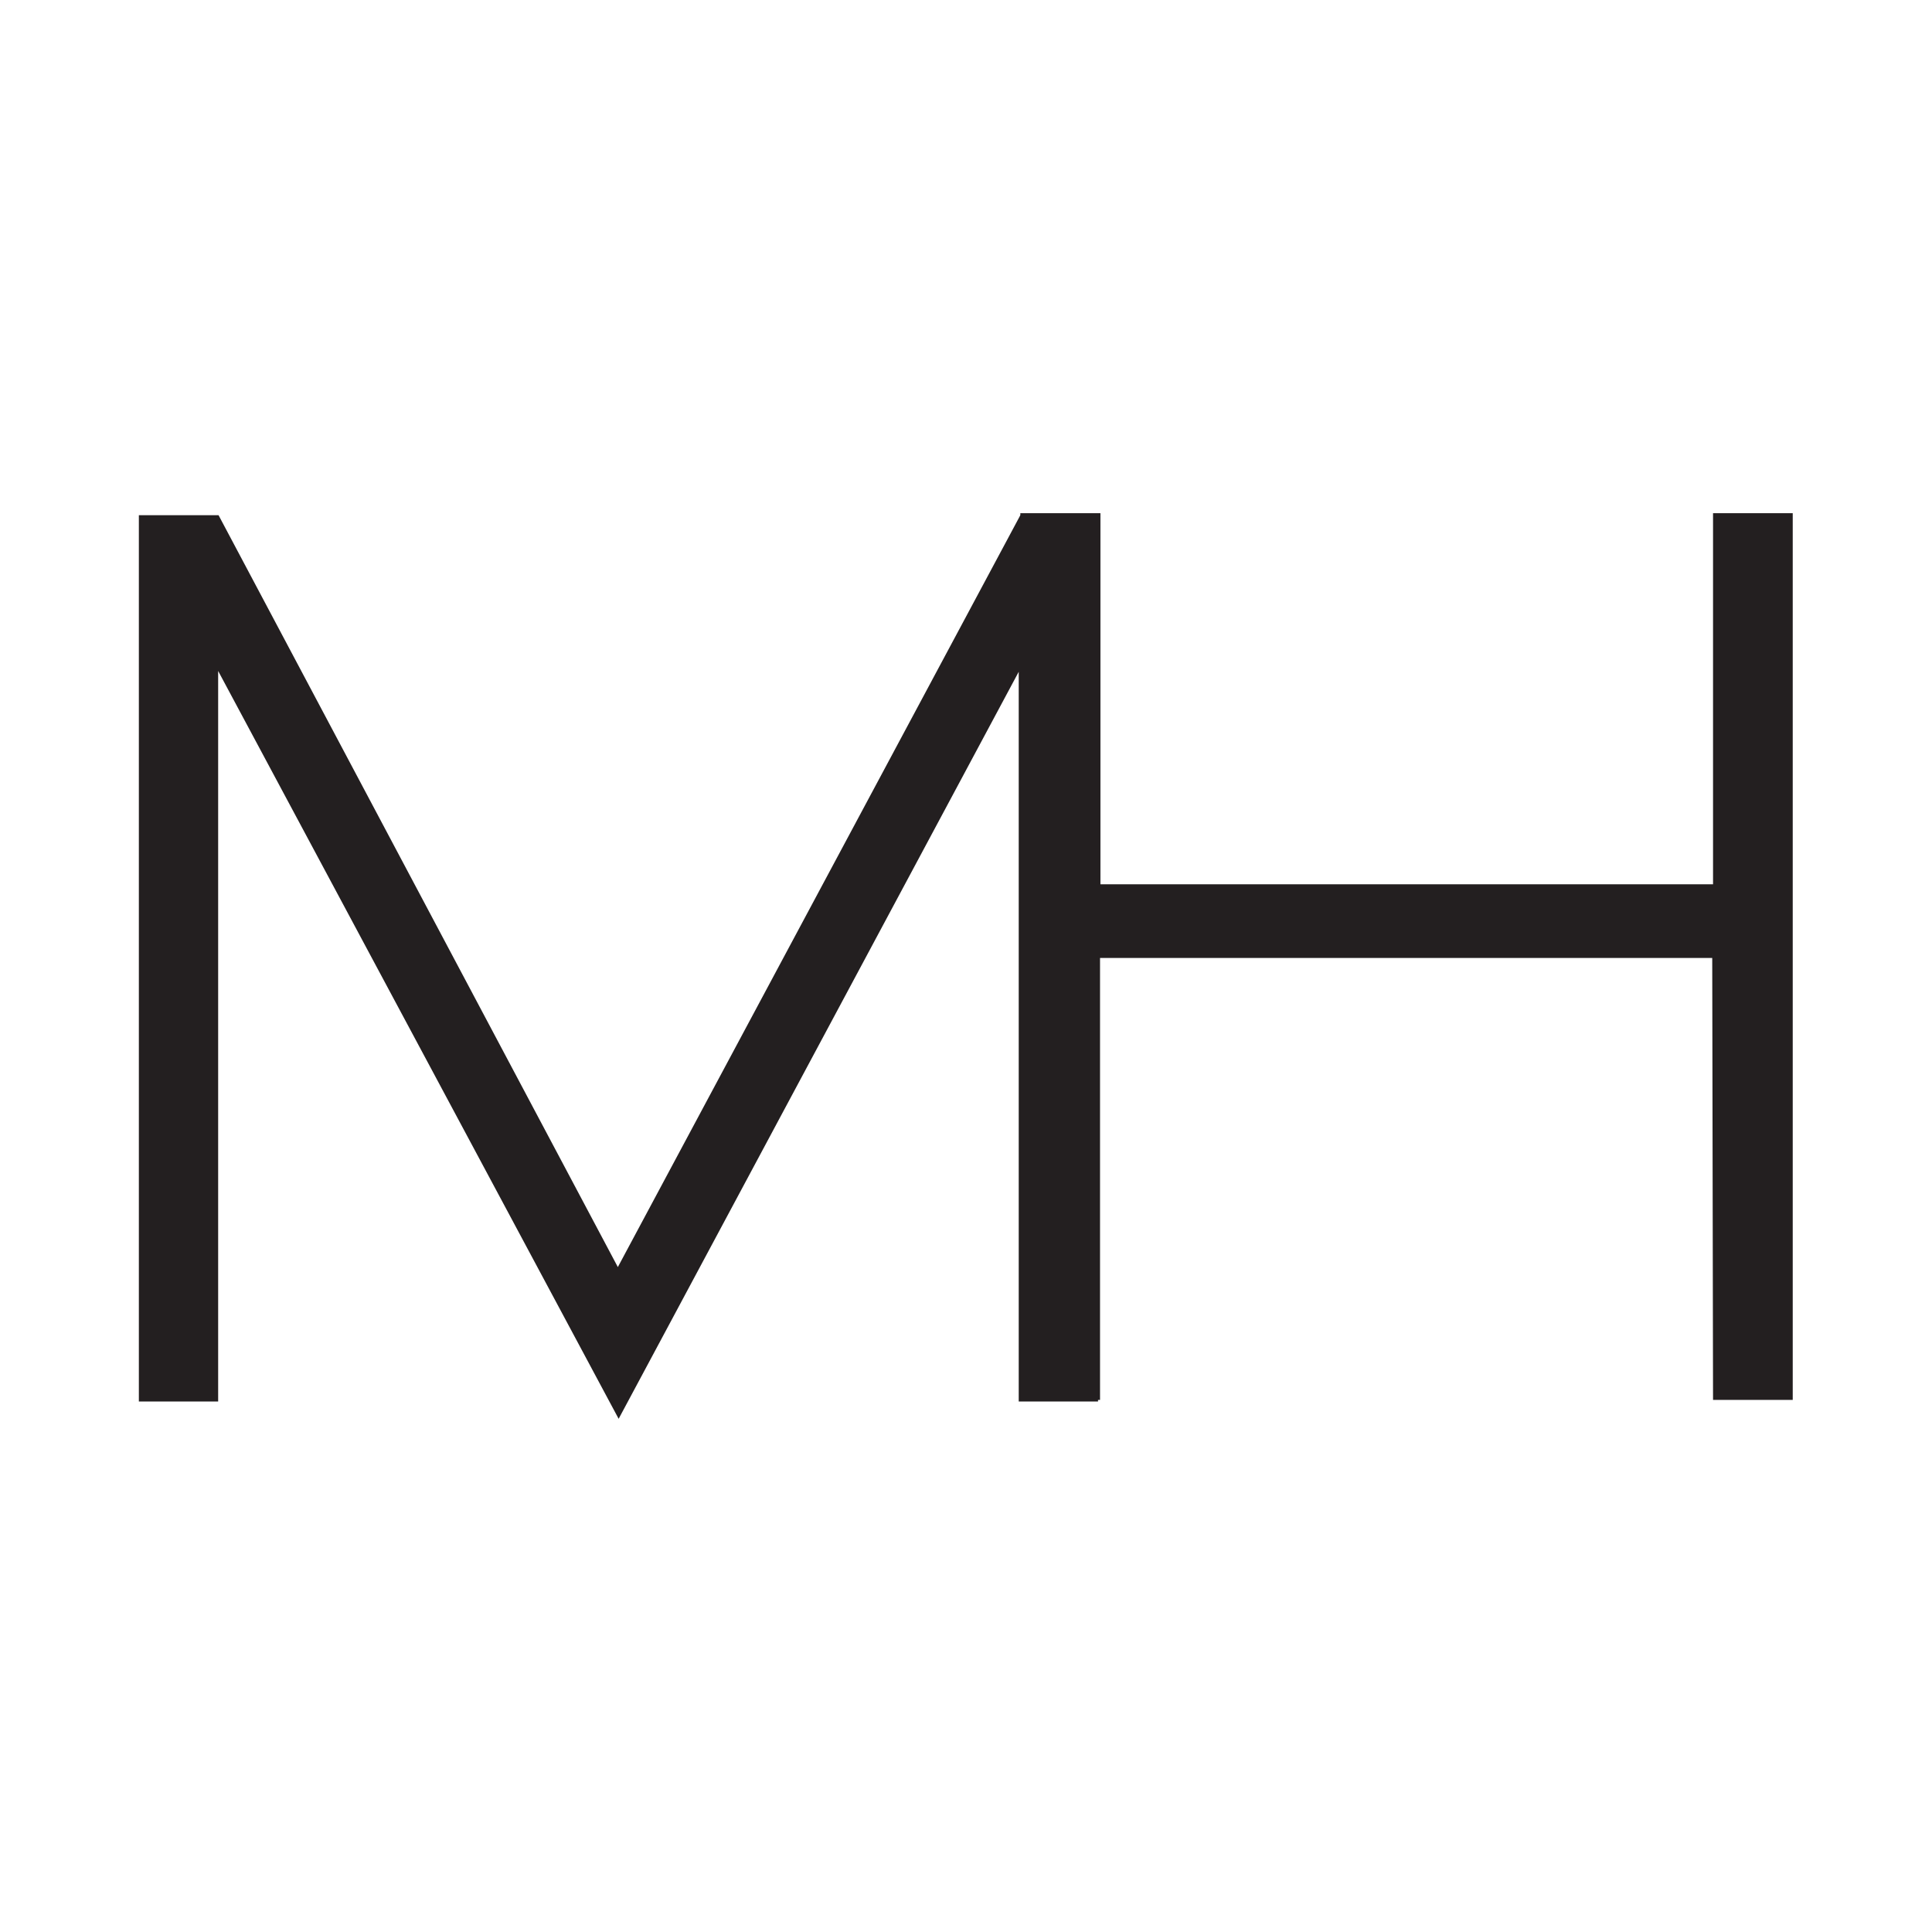 <?xml version="1.0" encoding="UTF-8"?>
<svg data-bbox="3.45 12.75 41.09 22.5" viewBox="0 0 48 48" xmlns="http://www.w3.org/2000/svg" data-type="color">
    <g>
        <path d="M5.42 16.67v18.15H3.45V12.8h1.98l9.92 18.68 10-18.68h1.93v22.02h-1.97V16.69l-9.94 18.56z" fill="#231f20" data-color="1"/>
        <path d="M25.36 12.75h1.98v9.22h15.22v-9.22h1.98v22.03h-1.98l-.02-10.98H27.33v10.98h-1.98V12.75Z" fill="#231f20" data-color="1"/>
    </g>
</svg>
